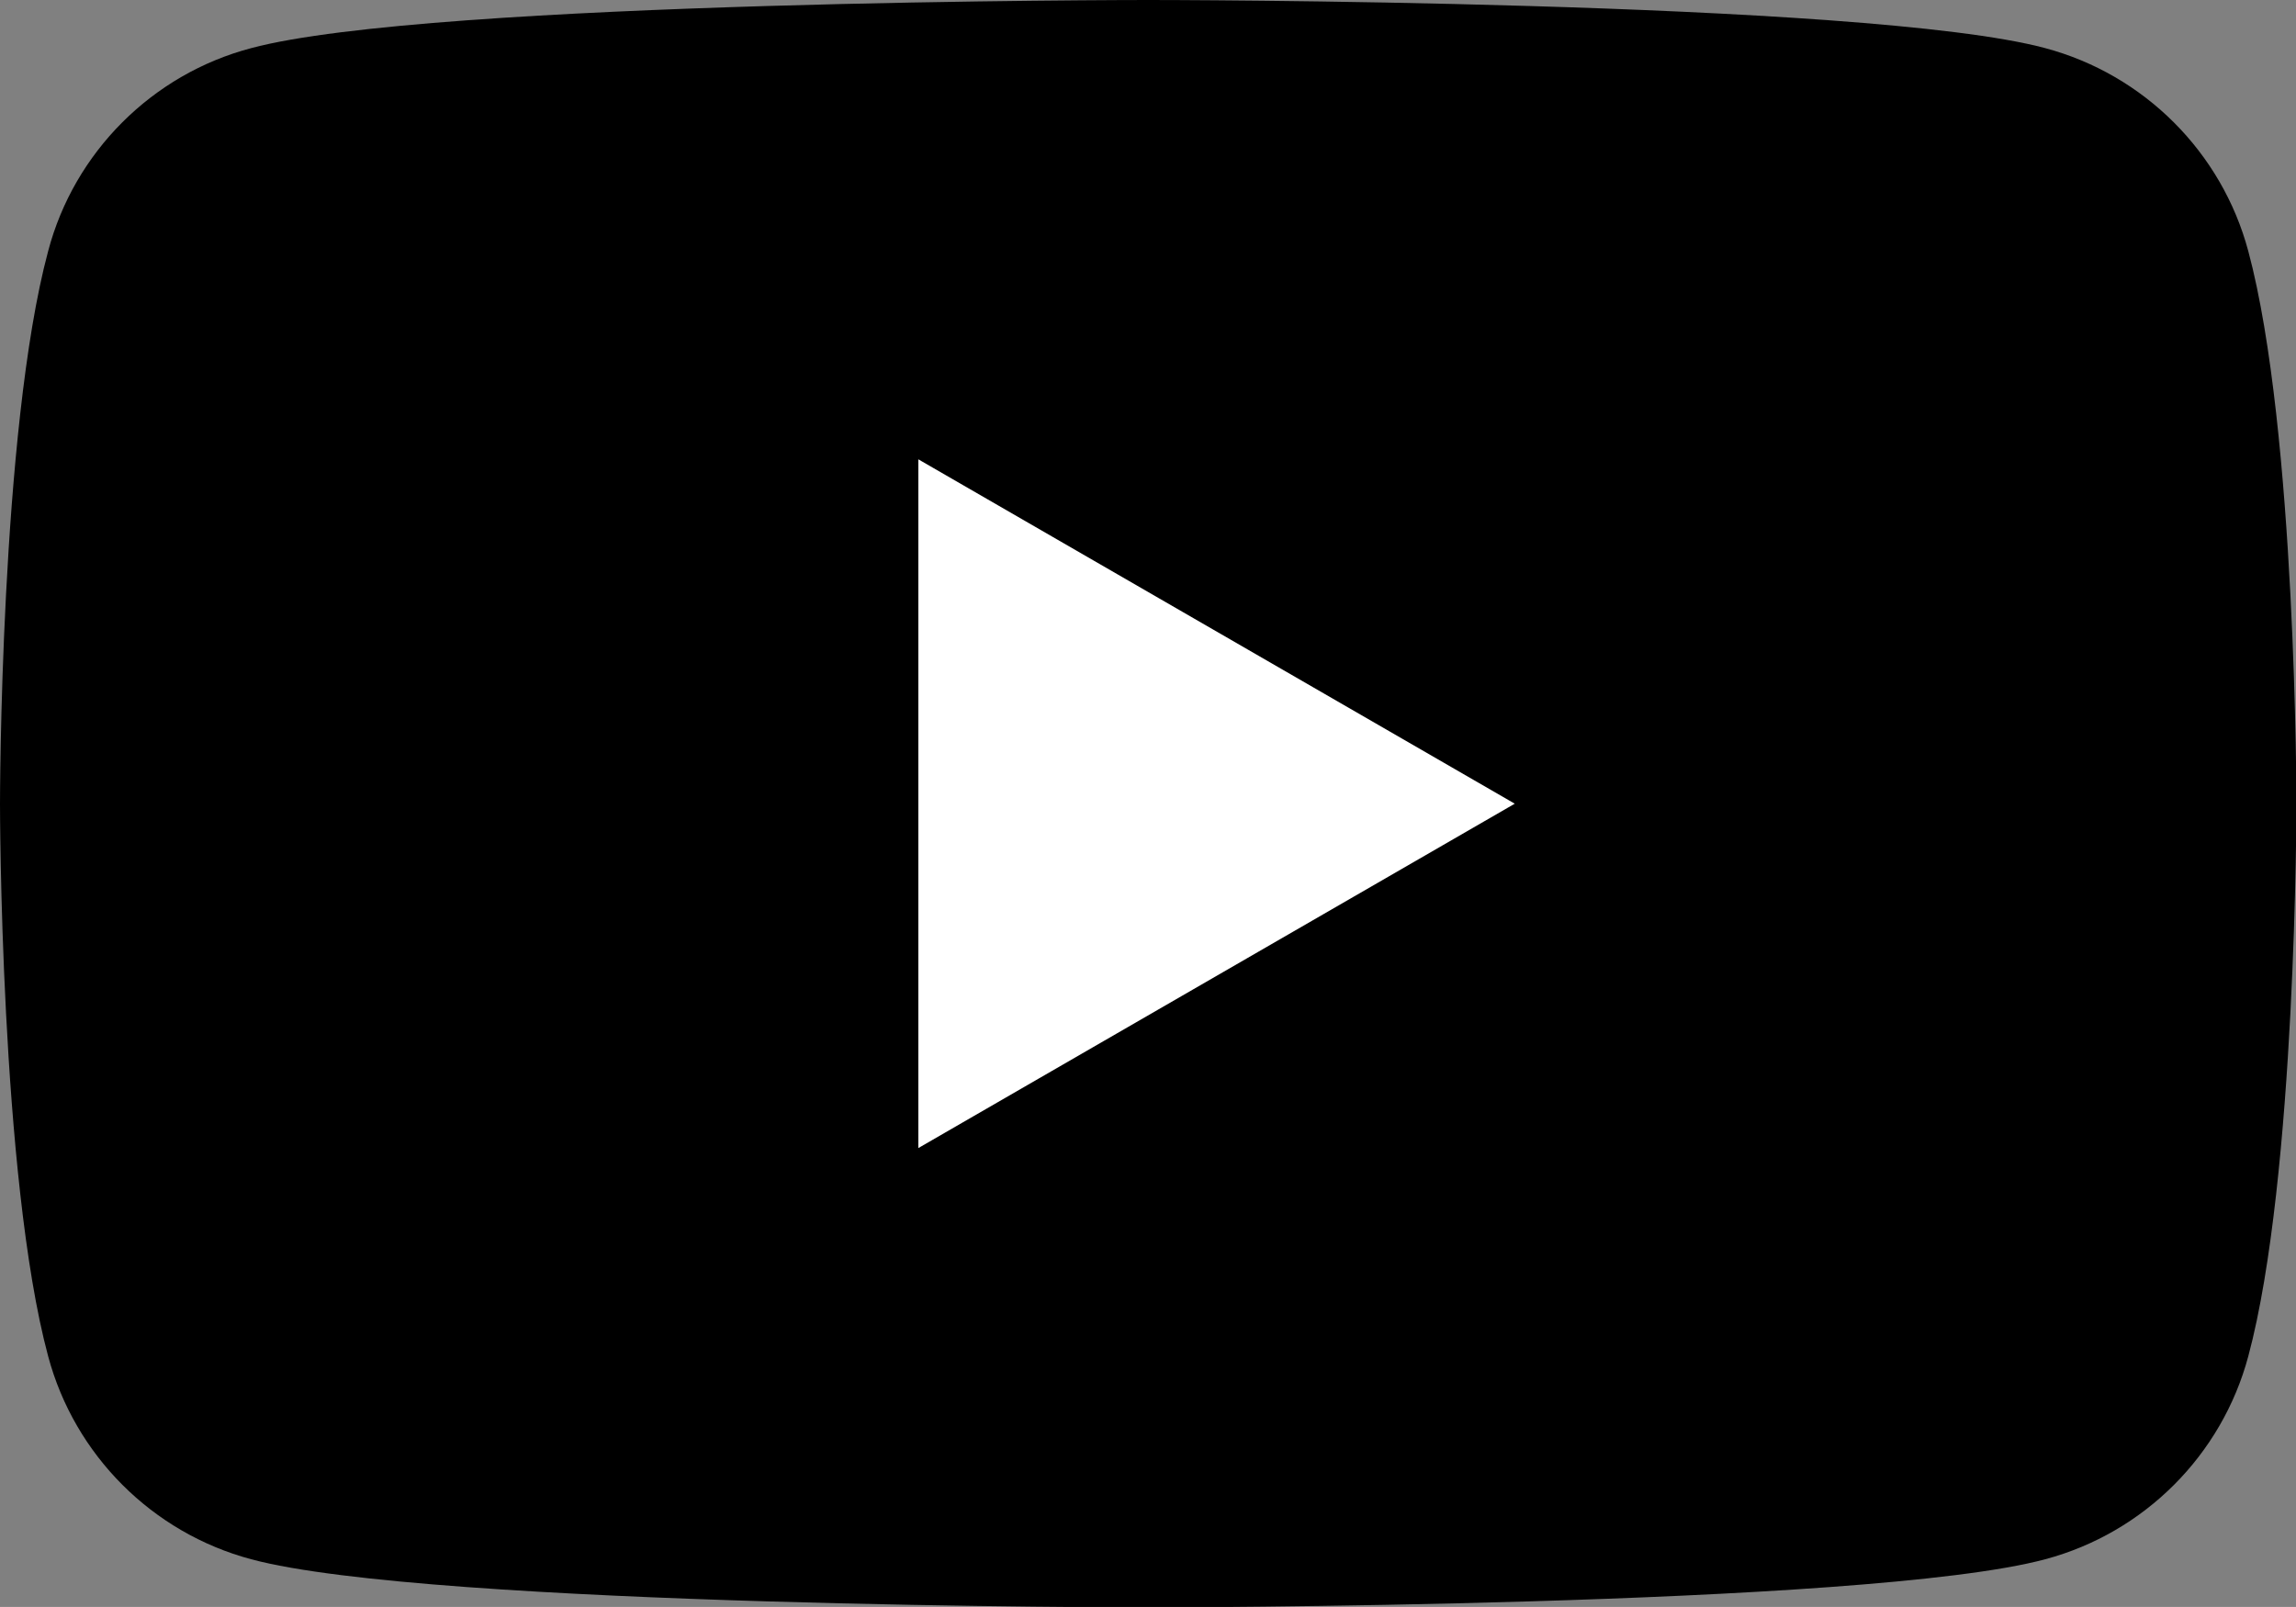 <?xml version="1.0" encoding="UTF-8"?>
<svg id="_レイヤー_2" data-name="レイヤー 2" xmlns="http://www.w3.org/2000/svg" viewBox="0 0 52.93 37.05">
  <rect x="0" y="0" width="52.93" height="37.05" fill="#808080" stroke="none"/>
  <defs>
    <style>
      .cls-1 {
        fill: #fff;
      }
    </style>
  </defs>
  <g id="_レイヤー_2-2" data-name="レイヤー 2">
    <g>
      <path d="m51.83,5.79c-.61-2.28-2.4-4.07-4.68-4.68-4.13-1.11-20.68-1.11-20.68-1.11,0,0-16.55,0-20.68,1.11C3.51,1.71,1.71,3.51,1.11,5.79c-1.11,4.13-1.11,12.74-1.11,12.74,0,0,0,8.61,1.11,12.74.61,2.28,2.4,4.07,4.68,4.68,4.13,1.11,20.68,1.11,20.68,1.11,0,0,16.55,0,20.68-1.11,2.28-.61,4.07-2.4,4.68-4.68,1.11-4.13,1.11-12.74,1.11-12.74,0,0,0-8.61-1.11-12.74Z"/>
      <polygon class="cls-1" points="21.17 26.47 21.17 10.59 34.92 18.53 21.17 26.47"/>
    </g>
  </g>
</svg>